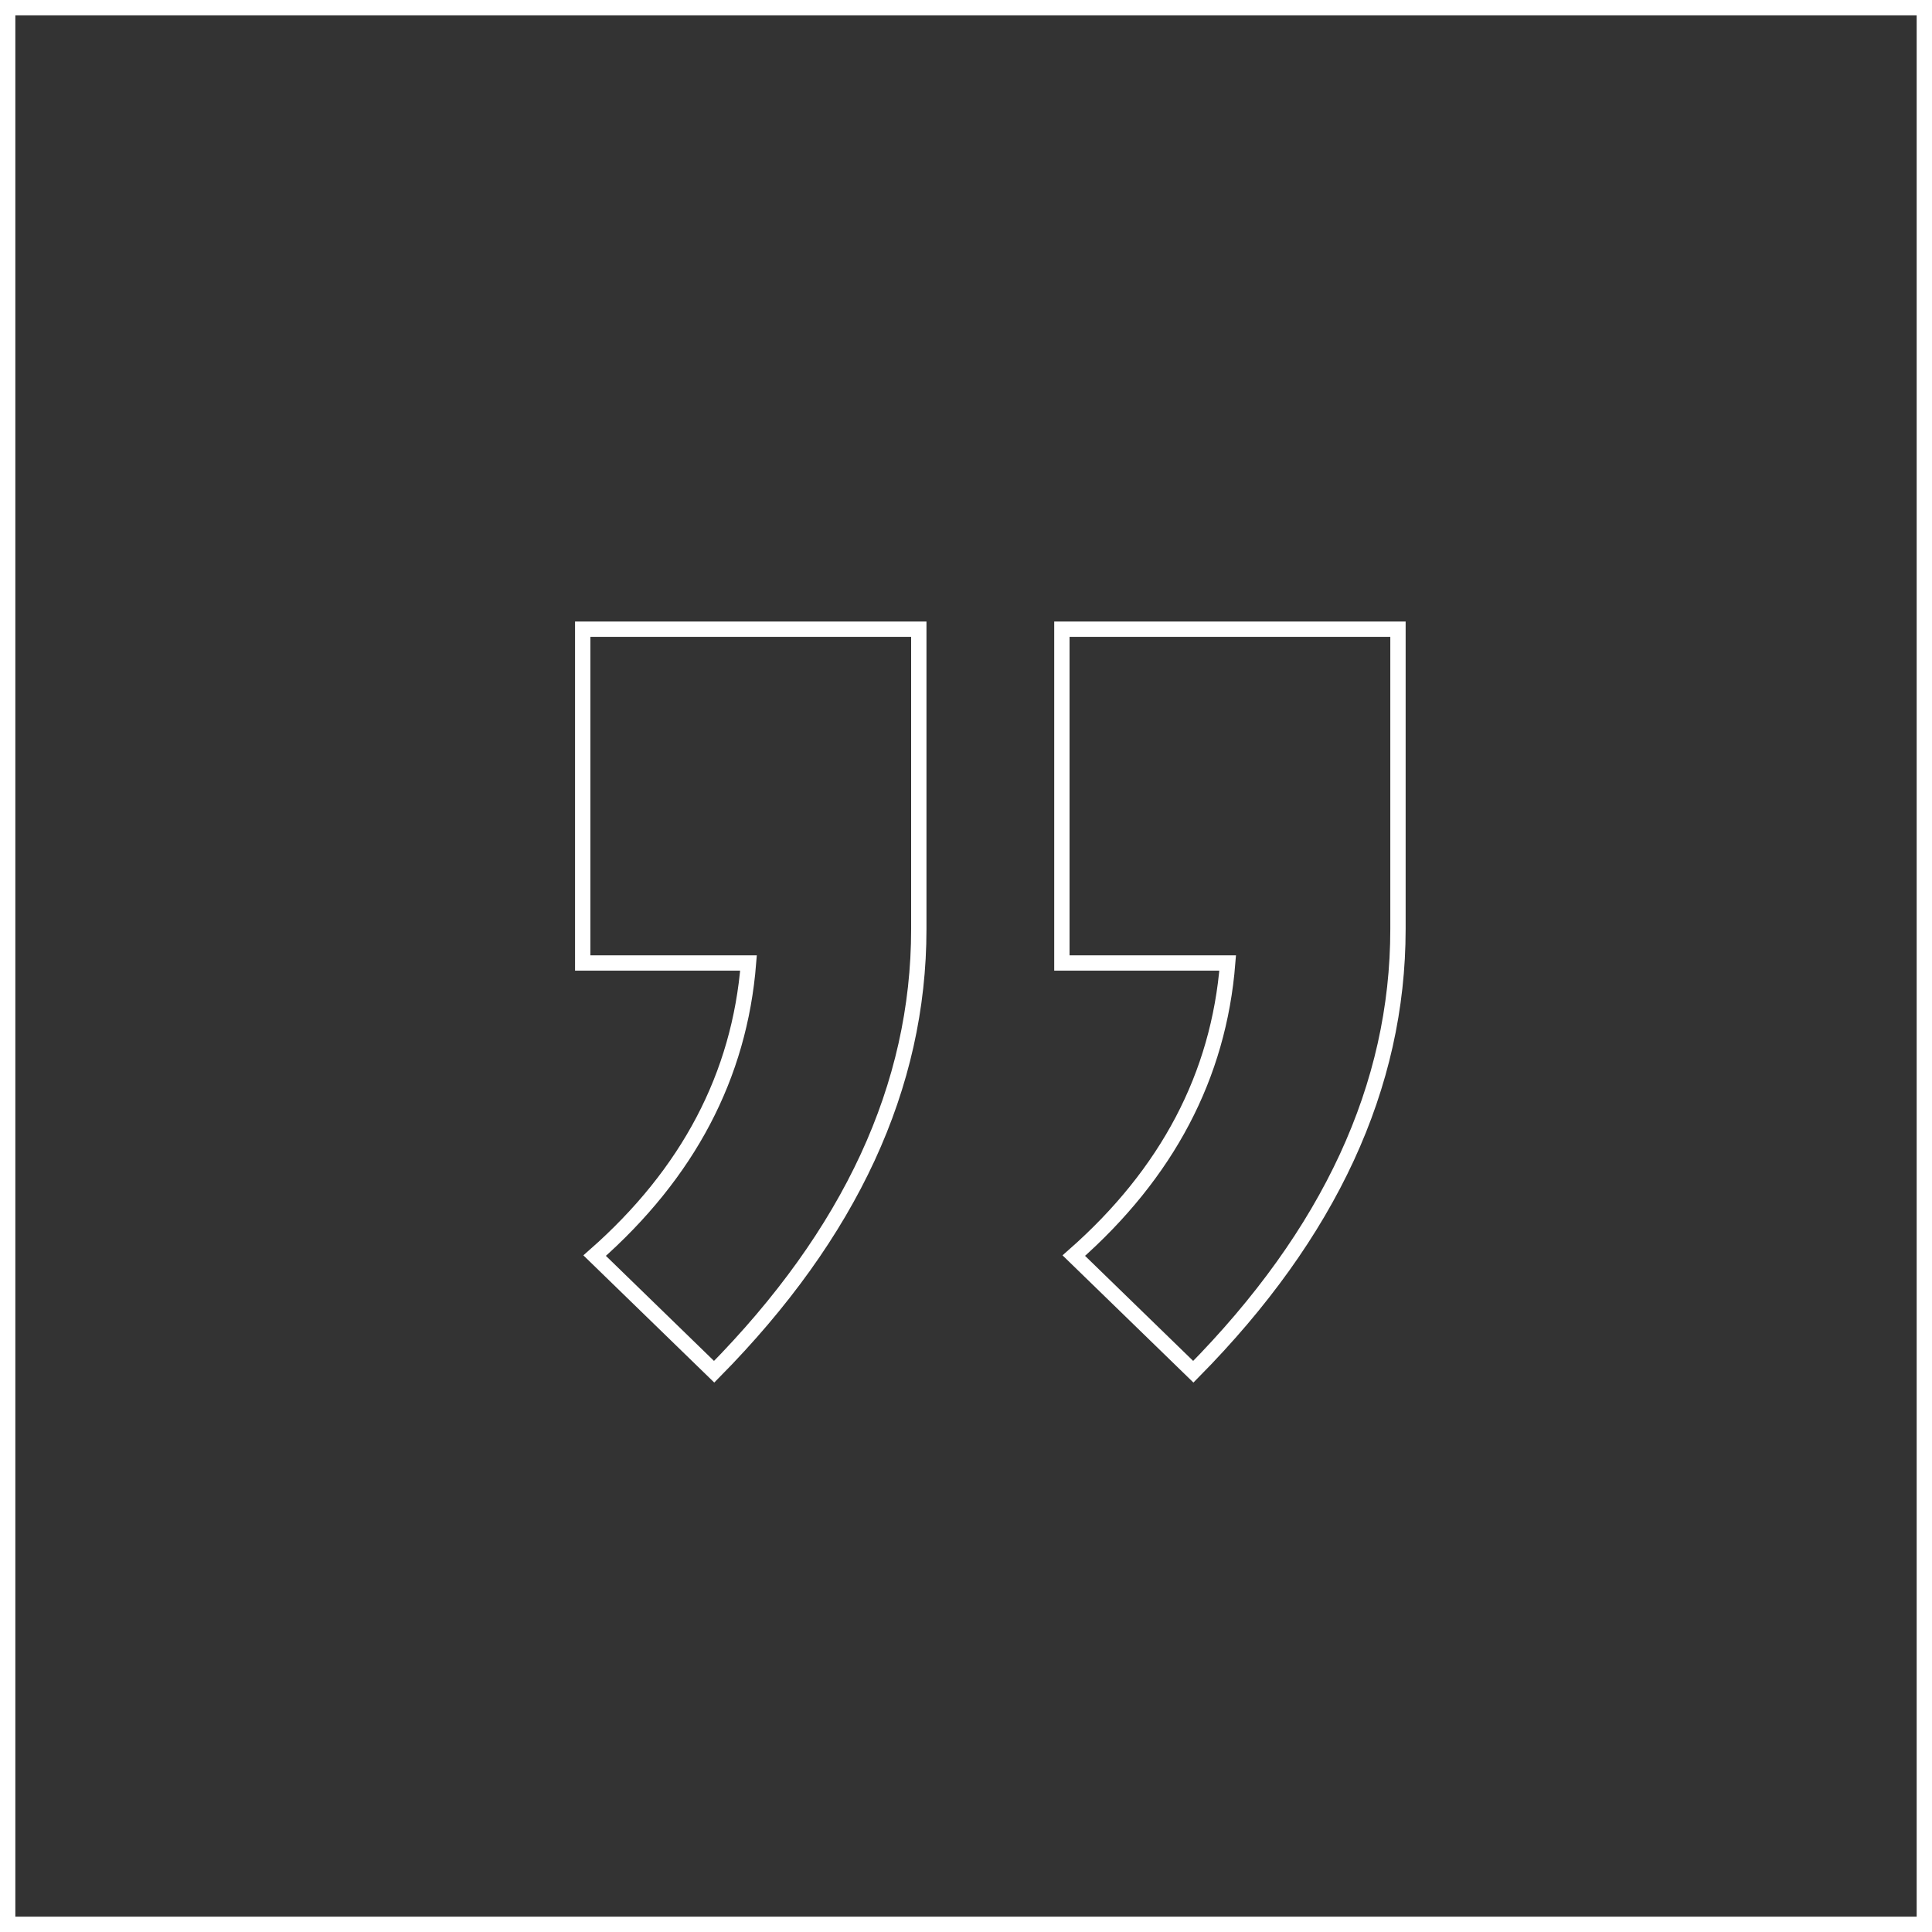 <svg id="Layer_1" data-name="Layer 1" xmlns="http://www.w3.org/2000/svg" viewBox="0 0 504 504">
  <rect x="0" y="0" width="504" height="504" fill="#333333" stroke="none"/>
  <defs>
    <style>
      .cls-1 {
        fill: none;
        stroke: #fff;
        stroke-miterlimit: 10;
        stroke-width: 4px;
      }
    </style>
  </defs>
  <title>e03584c4-b1b0-4397-b14e-732a65d06cf4</title>
  <g>
    <rect class="cls-1" x="2" y="2" width="500" height="500"/>
    <path class="cls-1" d="M310.3,356.85l-31.175-30.3q36.619-32.231,40.138-76.338h-43.25V163.137h87.675v78.25Q363.687,302.775,310.3,356.85Zm-156.175-30.3q36.619-32.231,40.138-76.338h-43.25V163.137h87.675v78.25q0,61.387-53.387,115.462Z" transform="translate(1 1)"/>
  </g>
</svg>
